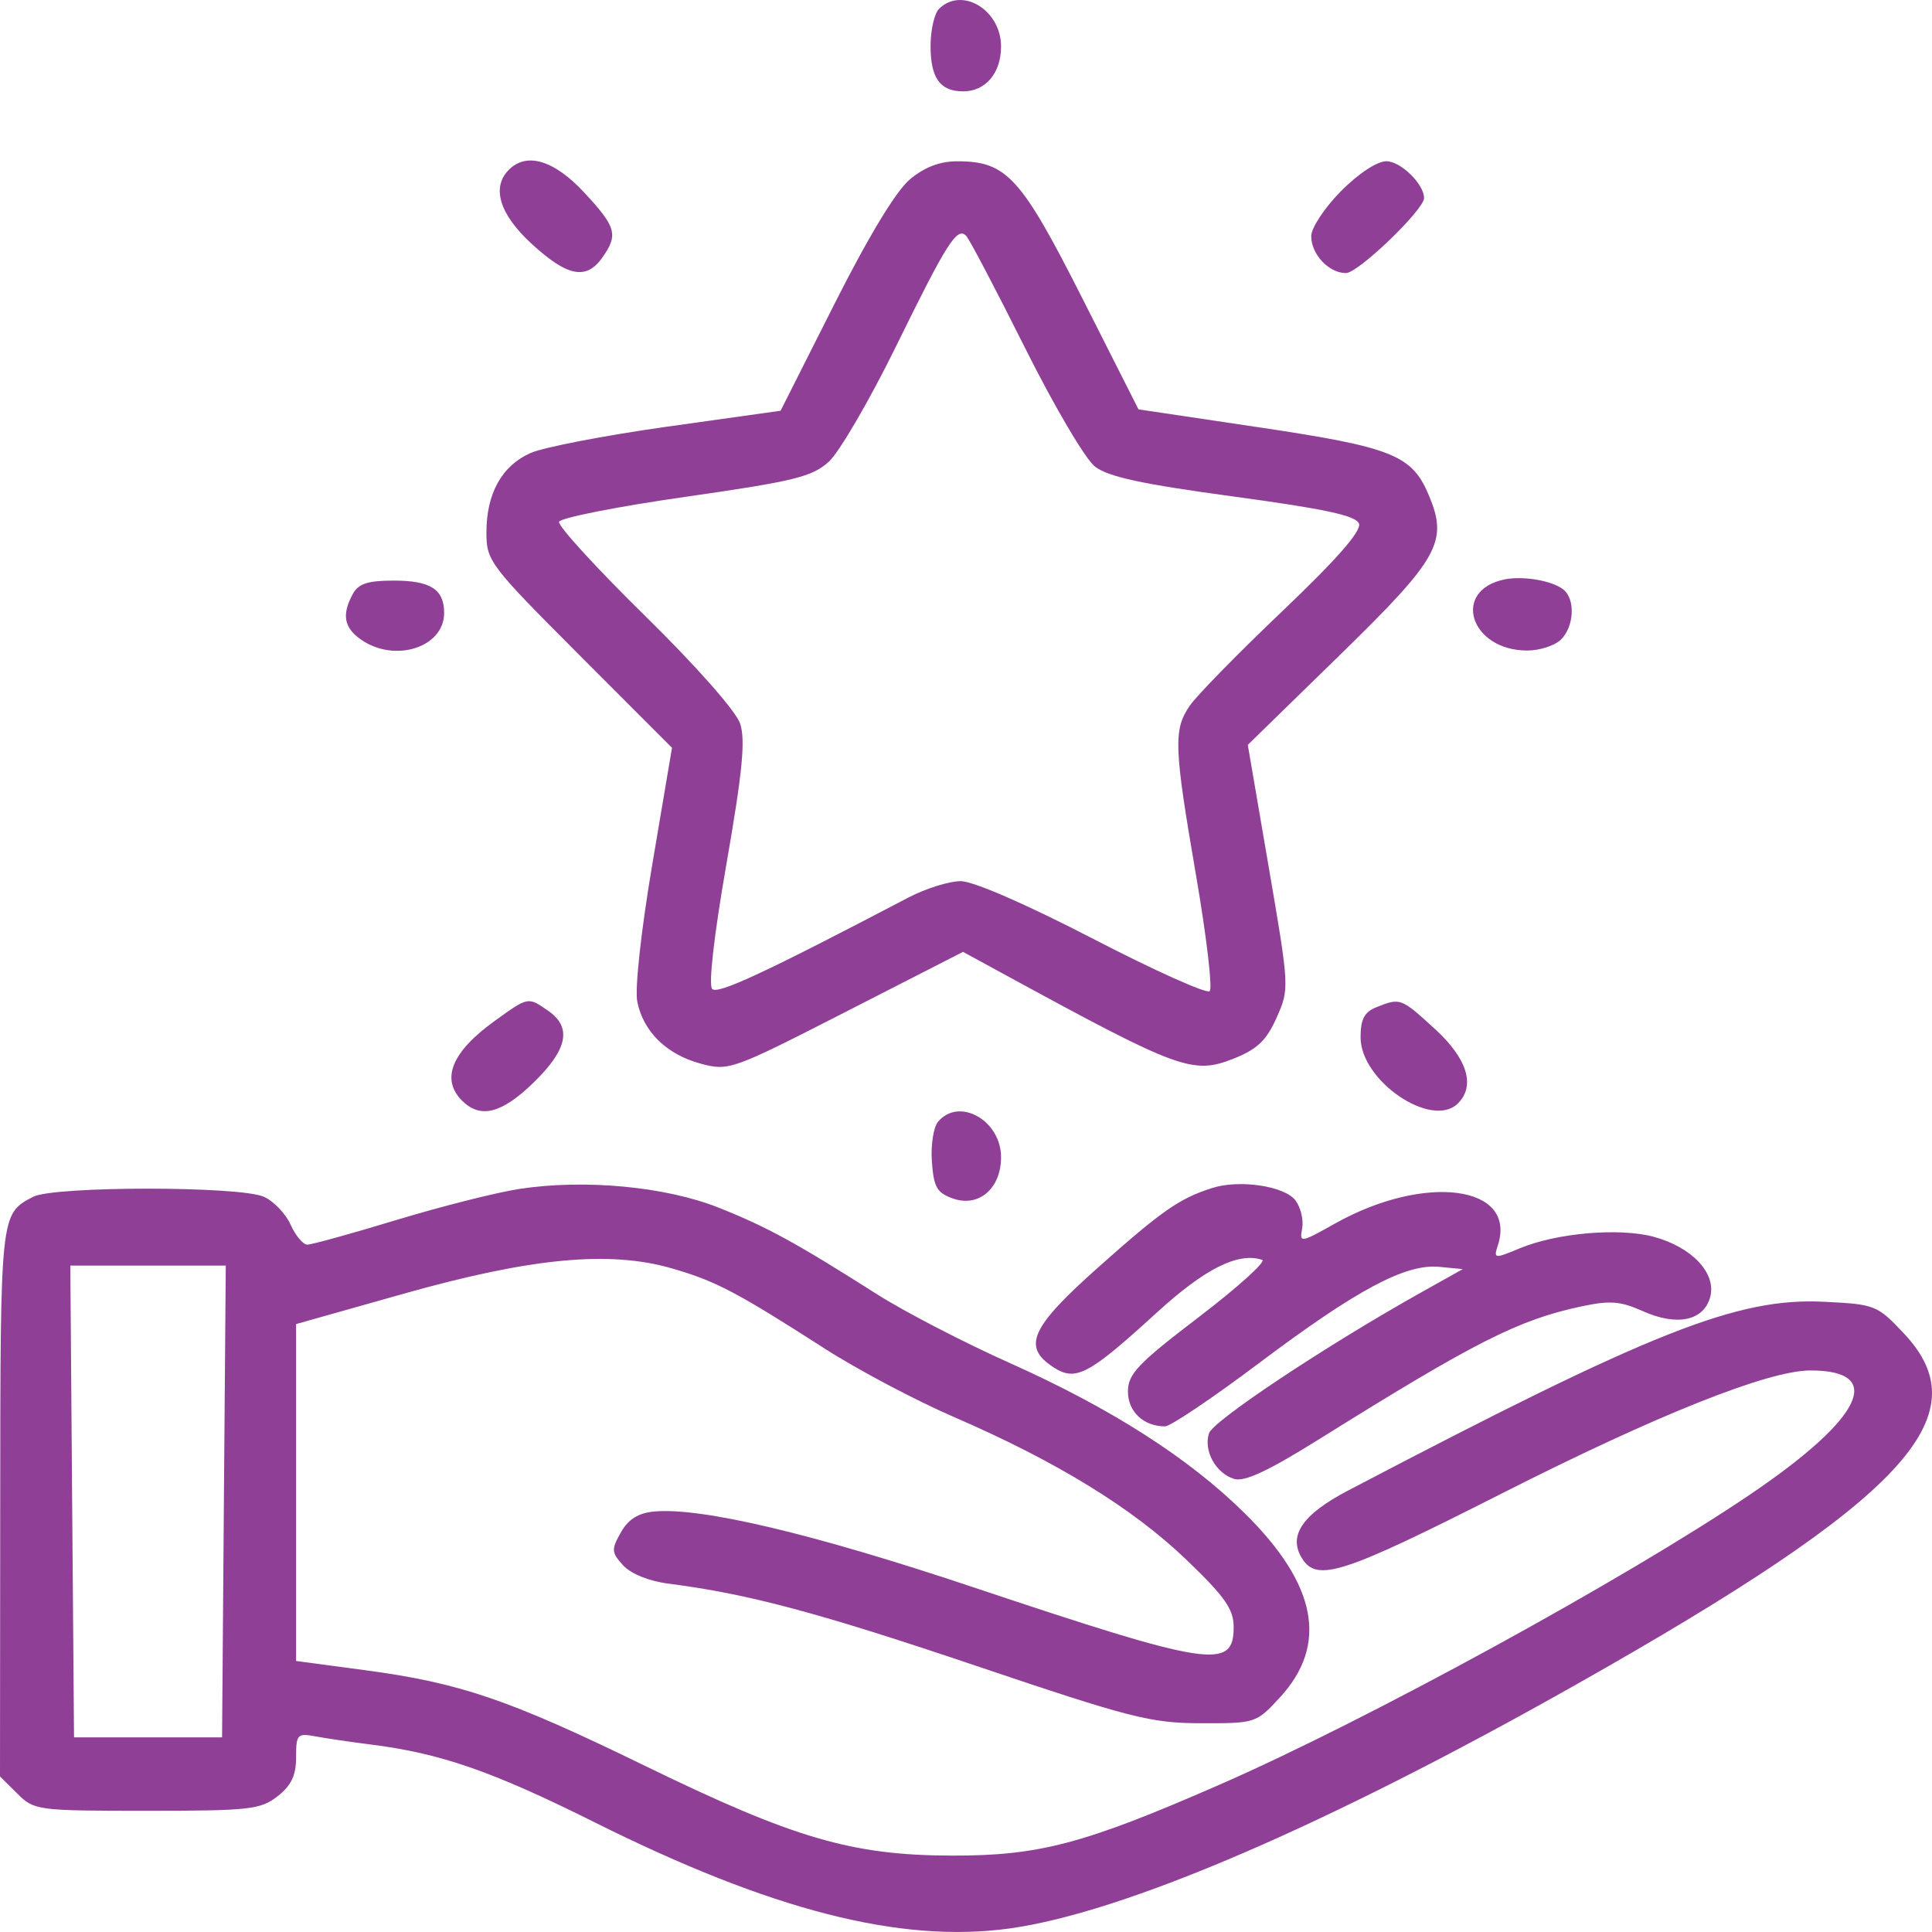 <svg width="35" height="35" viewBox="0 0 35 35" fill="none" xmlns="http://www.w3.org/2000/svg">
<path fill-rule="evenodd" clip-rule="evenodd" d="M17.011 0.161C16.927 0.244 16.858 0.546 16.858 0.832C16.858 1.415 17.03 1.655 17.449 1.655C17.855 1.655 18.135 1.323 18.135 0.842C18.135 0.181 17.425 -0.25 17.011 0.161ZM9.221 3.073C8.897 3.394 9.049 3.885 9.639 4.424C10.283 5.013 10.621 5.077 10.912 4.666C11.204 4.252 11.165 4.114 10.584 3.488C10.04 2.903 9.544 2.752 9.221 3.073ZM16.483 3.25C16.233 3.459 15.733 4.284 15.115 5.51L14.141 7.441L12.083 7.73C10.951 7.889 9.836 8.105 9.605 8.209C9.087 8.444 8.812 8.943 8.812 9.647C8.812 10.162 8.871 10.24 10.493 11.864L12.174 13.547L11.819 15.646C11.614 16.856 11.498 17.916 11.545 18.146C11.655 18.692 12.078 19.104 12.697 19.27C13.202 19.405 13.261 19.384 15.33 18.326L17.446 17.244L18.206 17.658C21.366 19.381 21.609 19.471 22.351 19.177C22.776 19.008 22.943 18.849 23.127 18.436C23.36 17.913 23.359 17.892 22.983 15.702L22.605 13.494L24.259 11.88C26.075 10.109 26.24 9.814 25.882 8.966C25.578 8.244 25.223 8.102 22.819 7.743L20.625 7.416L19.604 5.397C18.497 3.209 18.236 2.923 17.347 2.922C17.027 2.921 16.752 3.026 16.483 3.25ZM24.292 3.464C23.996 3.763 23.754 4.129 23.754 4.278C23.754 4.608 24.073 4.947 24.384 4.947C24.605 4.947 25.798 3.8 25.798 3.588C25.798 3.334 25.374 2.921 25.115 2.921C24.947 2.921 24.607 3.145 24.292 3.464ZM18.563 6.29C19.088 7.343 19.66 8.315 19.835 8.451C20.075 8.638 20.685 8.77 22.348 8.995C24 9.219 24.562 9.34 24.619 9.485C24.669 9.616 24.227 10.122 23.234 11.069C22.431 11.833 21.674 12.606 21.552 12.787C21.255 13.223 21.267 13.53 21.669 15.867C21.857 16.963 21.968 17.903 21.915 17.956C21.862 18.008 20.911 17.581 19.802 17.007C18.592 16.381 17.632 15.963 17.404 15.963C17.195 15.963 16.771 16.096 16.462 16.257C13.844 17.628 13.005 18.019 12.902 17.916C12.832 17.846 12.935 16.943 13.161 15.647C13.451 13.984 13.507 13.407 13.408 13.108C13.332 12.882 12.614 12.068 11.681 11.152C10.803 10.29 10.104 9.525 10.128 9.453C10.152 9.381 11.184 9.177 12.422 9C14.39 8.718 14.714 8.638 15.016 8.363C15.205 8.191 15.752 7.252 16.231 6.277C17.158 4.388 17.338 4.105 17.503 4.272C17.56 4.33 18.037 5.238 18.563 6.29ZM27.266 10.495C26.287 10.688 26.629 11.785 27.669 11.785C27.894 11.785 28.168 11.695 28.279 11.586C28.519 11.347 28.542 10.852 28.32 10.678C28.119 10.52 27.6 10.43 27.266 10.495ZM6.39 10.763C6.188 11.138 6.231 11.371 6.542 11.588C7.155 12.014 8.046 11.727 8.046 11.105C8.046 10.676 7.8 10.518 7.131 10.518C6.66 10.518 6.492 10.574 6.39 10.763ZM8.966 18.492C8.182 19.055 7.979 19.552 8.374 19.943C8.705 20.271 9.091 20.172 9.669 19.609C10.283 19.011 10.364 18.613 9.933 18.313C9.563 18.056 9.575 18.054 8.966 18.492ZM24.936 18.246C24.716 18.334 24.648 18.463 24.648 18.793C24.648 19.582 25.939 20.458 26.411 19.99C26.734 19.669 26.582 19.177 25.992 18.638C25.378 18.077 25.369 18.074 24.936 18.246ZM16.993 20.322C16.91 20.422 16.86 20.748 16.882 21.048C16.916 21.511 16.974 21.611 17.269 21.714C17.734 21.875 18.135 21.529 18.135 20.965C18.135 20.296 17.374 19.868 16.993 20.322ZM9.401 21.54C8.987 21.604 7.987 21.857 7.179 22.102C6.372 22.347 5.646 22.548 5.568 22.548C5.49 22.548 5.354 22.385 5.265 22.187C5.177 21.989 4.959 21.761 4.781 21.681C4.345 21.484 0.971 21.485 0.598 21.682C0.005 21.995 0.008 21.968 0.004 27.207L0 32.182L0.314 32.493C0.62 32.797 0.672 32.804 2.659 32.804C4.521 32.804 4.719 32.782 5.027 32.542C5.277 32.347 5.364 32.164 5.364 31.835C5.364 31.419 5.386 31.395 5.715 31.456C5.908 31.492 6.354 31.558 6.705 31.602C7.983 31.762 8.913 32.085 10.77 33.012C13.97 34.609 16.308 35.208 18.282 34.937C20.363 34.651 24.024 33.076 28.543 30.523C34.505 27.156 35.904 25.659 34.494 24.16C34.008 23.643 33.971 23.629 33.051 23.583C31.472 23.504 29.933 24.114 24.421 27.003C23.59 27.438 23.33 27.823 23.589 28.234C23.862 28.666 24.325 28.516 27.206 27.056C30.024 25.628 32.034 24.827 32.798 24.827C34.166 24.827 33.742 25.696 31.702 27.076C29.443 28.605 24.761 31.166 22.094 32.331C19.641 33.404 18.825 33.62 17.241 33.616C15.431 33.611 14.385 33.305 11.685 31.99C9.209 30.784 8.334 30.486 6.597 30.255L5.364 30.09V27.039V23.987L7.302 23.44C9.624 22.785 11.036 22.651 12.169 22.977C12.967 23.208 13.336 23.401 14.942 24.432C15.539 24.815 16.593 25.373 17.283 25.671C19.136 26.473 20.515 27.319 21.486 28.25C22.192 28.927 22.349 29.151 22.349 29.477C22.349 30.257 21.93 30.192 17.624 28.752C14.725 27.782 12.692 27.301 11.844 27.383C11.56 27.411 11.38 27.525 11.247 27.762C11.072 28.071 11.076 28.125 11.289 28.358C11.43 28.512 11.759 28.645 12.115 28.69C13.557 28.875 14.822 29.213 17.688 30.18C20.483 31.123 20.841 31.215 21.752 31.218C22.741 31.221 22.756 31.217 23.181 30.757C24.067 29.799 23.862 28.71 22.551 27.416C21.535 26.412 20.128 25.513 18.286 24.689C17.465 24.322 16.392 23.766 15.9 23.454C14.417 22.512 13.889 22.223 13.014 21.876C12.051 21.494 10.58 21.357 9.401 21.54ZM21.959 21.522C21.367 21.711 21.055 21.928 19.908 22.948C18.669 24.049 18.512 24.398 19.084 24.769C19.488 25.032 19.718 24.91 20.951 23.784C21.828 22.982 22.431 22.68 22.865 22.823C22.945 22.85 22.431 23.315 21.723 23.856C20.611 24.704 20.434 24.891 20.434 25.209C20.434 25.574 20.717 25.84 21.106 25.84C21.204 25.84 21.969 25.325 22.806 24.696C24.58 23.363 25.461 22.892 26.073 22.95L26.5 22.991L25.734 23.42C24.013 24.384 21.976 25.738 21.902 25.966C21.801 26.282 22.023 26.687 22.355 26.791C22.544 26.851 22.974 26.65 23.919 26.059C26.728 24.305 27.511 23.909 28.648 23.667C29.167 23.556 29.355 23.571 29.762 23.753C30.385 24.032 30.873 23.926 30.984 23.488C31.092 23.06 30.646 22.59 29.956 22.405C29.335 22.239 28.207 22.335 27.538 22.612C27.065 22.808 27.056 22.807 27.137 22.554C27.482 21.474 25.816 21.253 24.19 22.163C23.558 22.517 23.54 22.52 23.59 22.253C23.618 22.102 23.564 21.874 23.47 21.748C23.274 21.486 22.455 21.363 21.959 21.522ZM4.056 27.201L4.023 31.474H2.682H1.341L1.307 27.201L1.274 22.927H2.682H4.09L4.056 27.201Z" fill="#903F97"/>
</svg>
